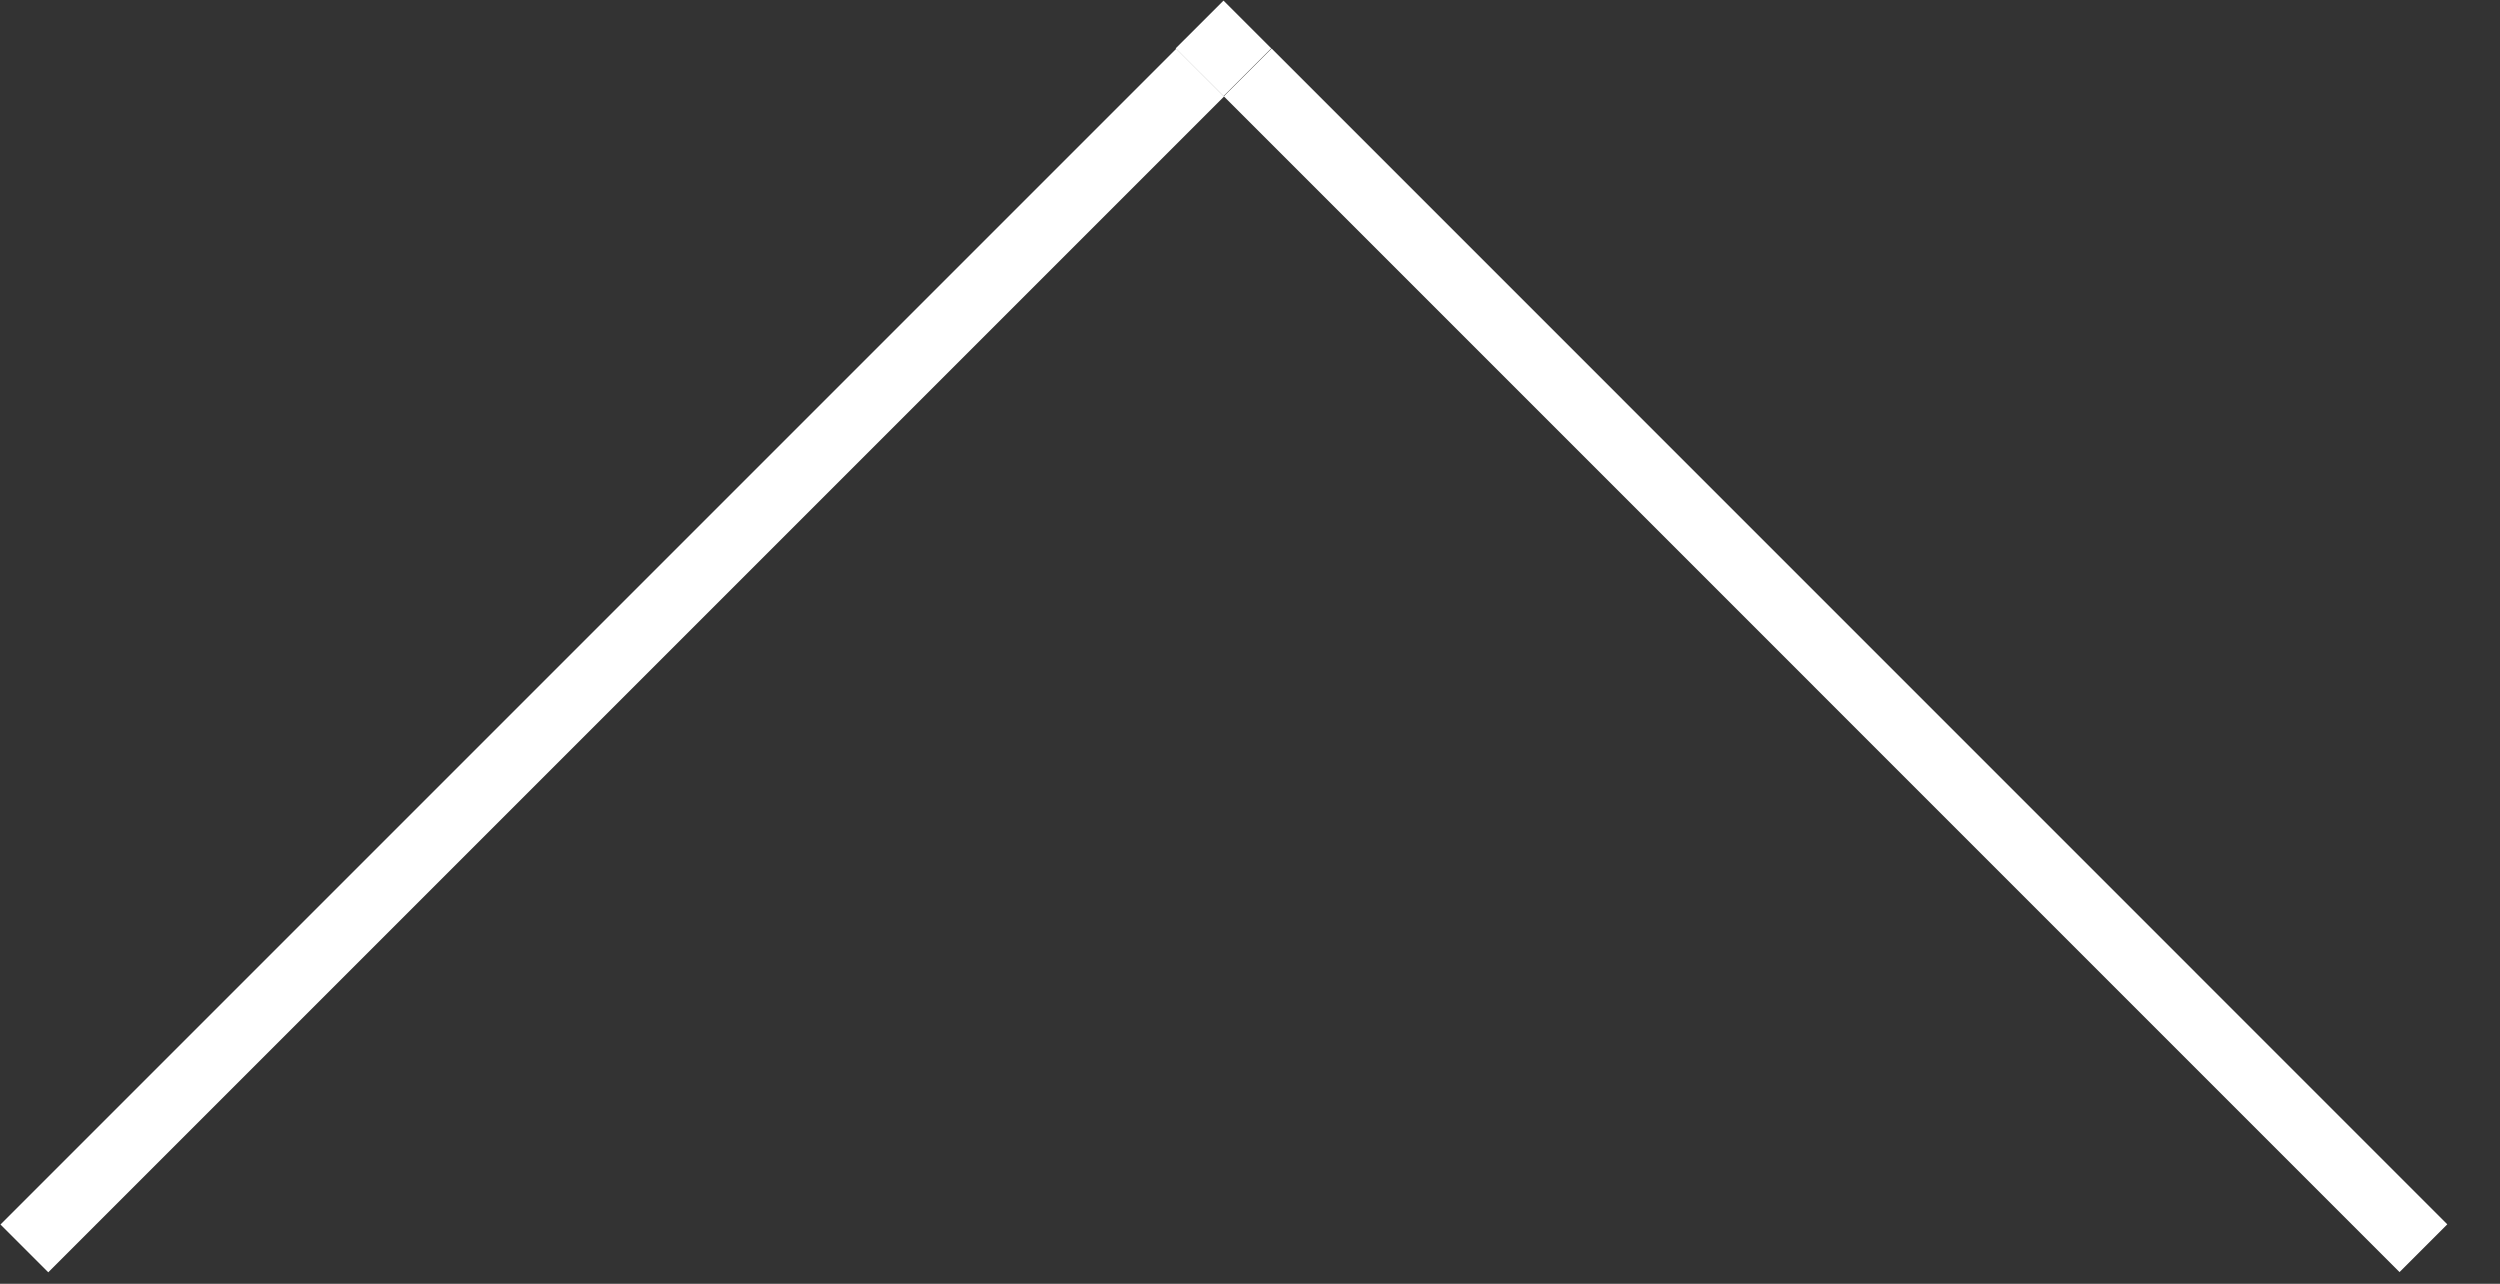 <?xml version="1.0" encoding="UTF-8" standalone="no"?><!DOCTYPE svg PUBLIC "-//W3C//DTD SVG 1.1//EN" "http://www.w3.org/Graphics/SVG/1.1/DTD/svg11.dtd"><svg width="100%" height="100%" viewBox="0 0 37 19" version="1.1" xmlns="http://www.w3.org/2000/svg" xmlns:xlink="http://www.w3.org/1999/xlink" xml:space="preserve" xmlns:serif="http://www.serif.com/" style="fill-rule:evenodd;clip-rule:evenodd;stroke-linejoin:round;stroke-miterlimit:2;"><rect x="0" y="0" width="37" height="19" fill="#333333" stroke="none"/><path d="M18.112,1.425l0.708,-0.707l17.4,17.402l-0.707,0.707l-17.401,-17.402Z" style="fill:#fff;fill-rule:nonzero;"/><path d="M0.007,18.123l17.402,-17.402l0.707,0.707l-17.402,17.402l-0.707,-0.707Z" style="fill:#fff;fill-rule:nonzero;"/><path d="M17.4,0.716l0.708,-0.707l0.707,0.707l-0.707,0.707l-0.708,-0.707Z" style="fill:#fff;fill-rule:nonzero;"/></svg>